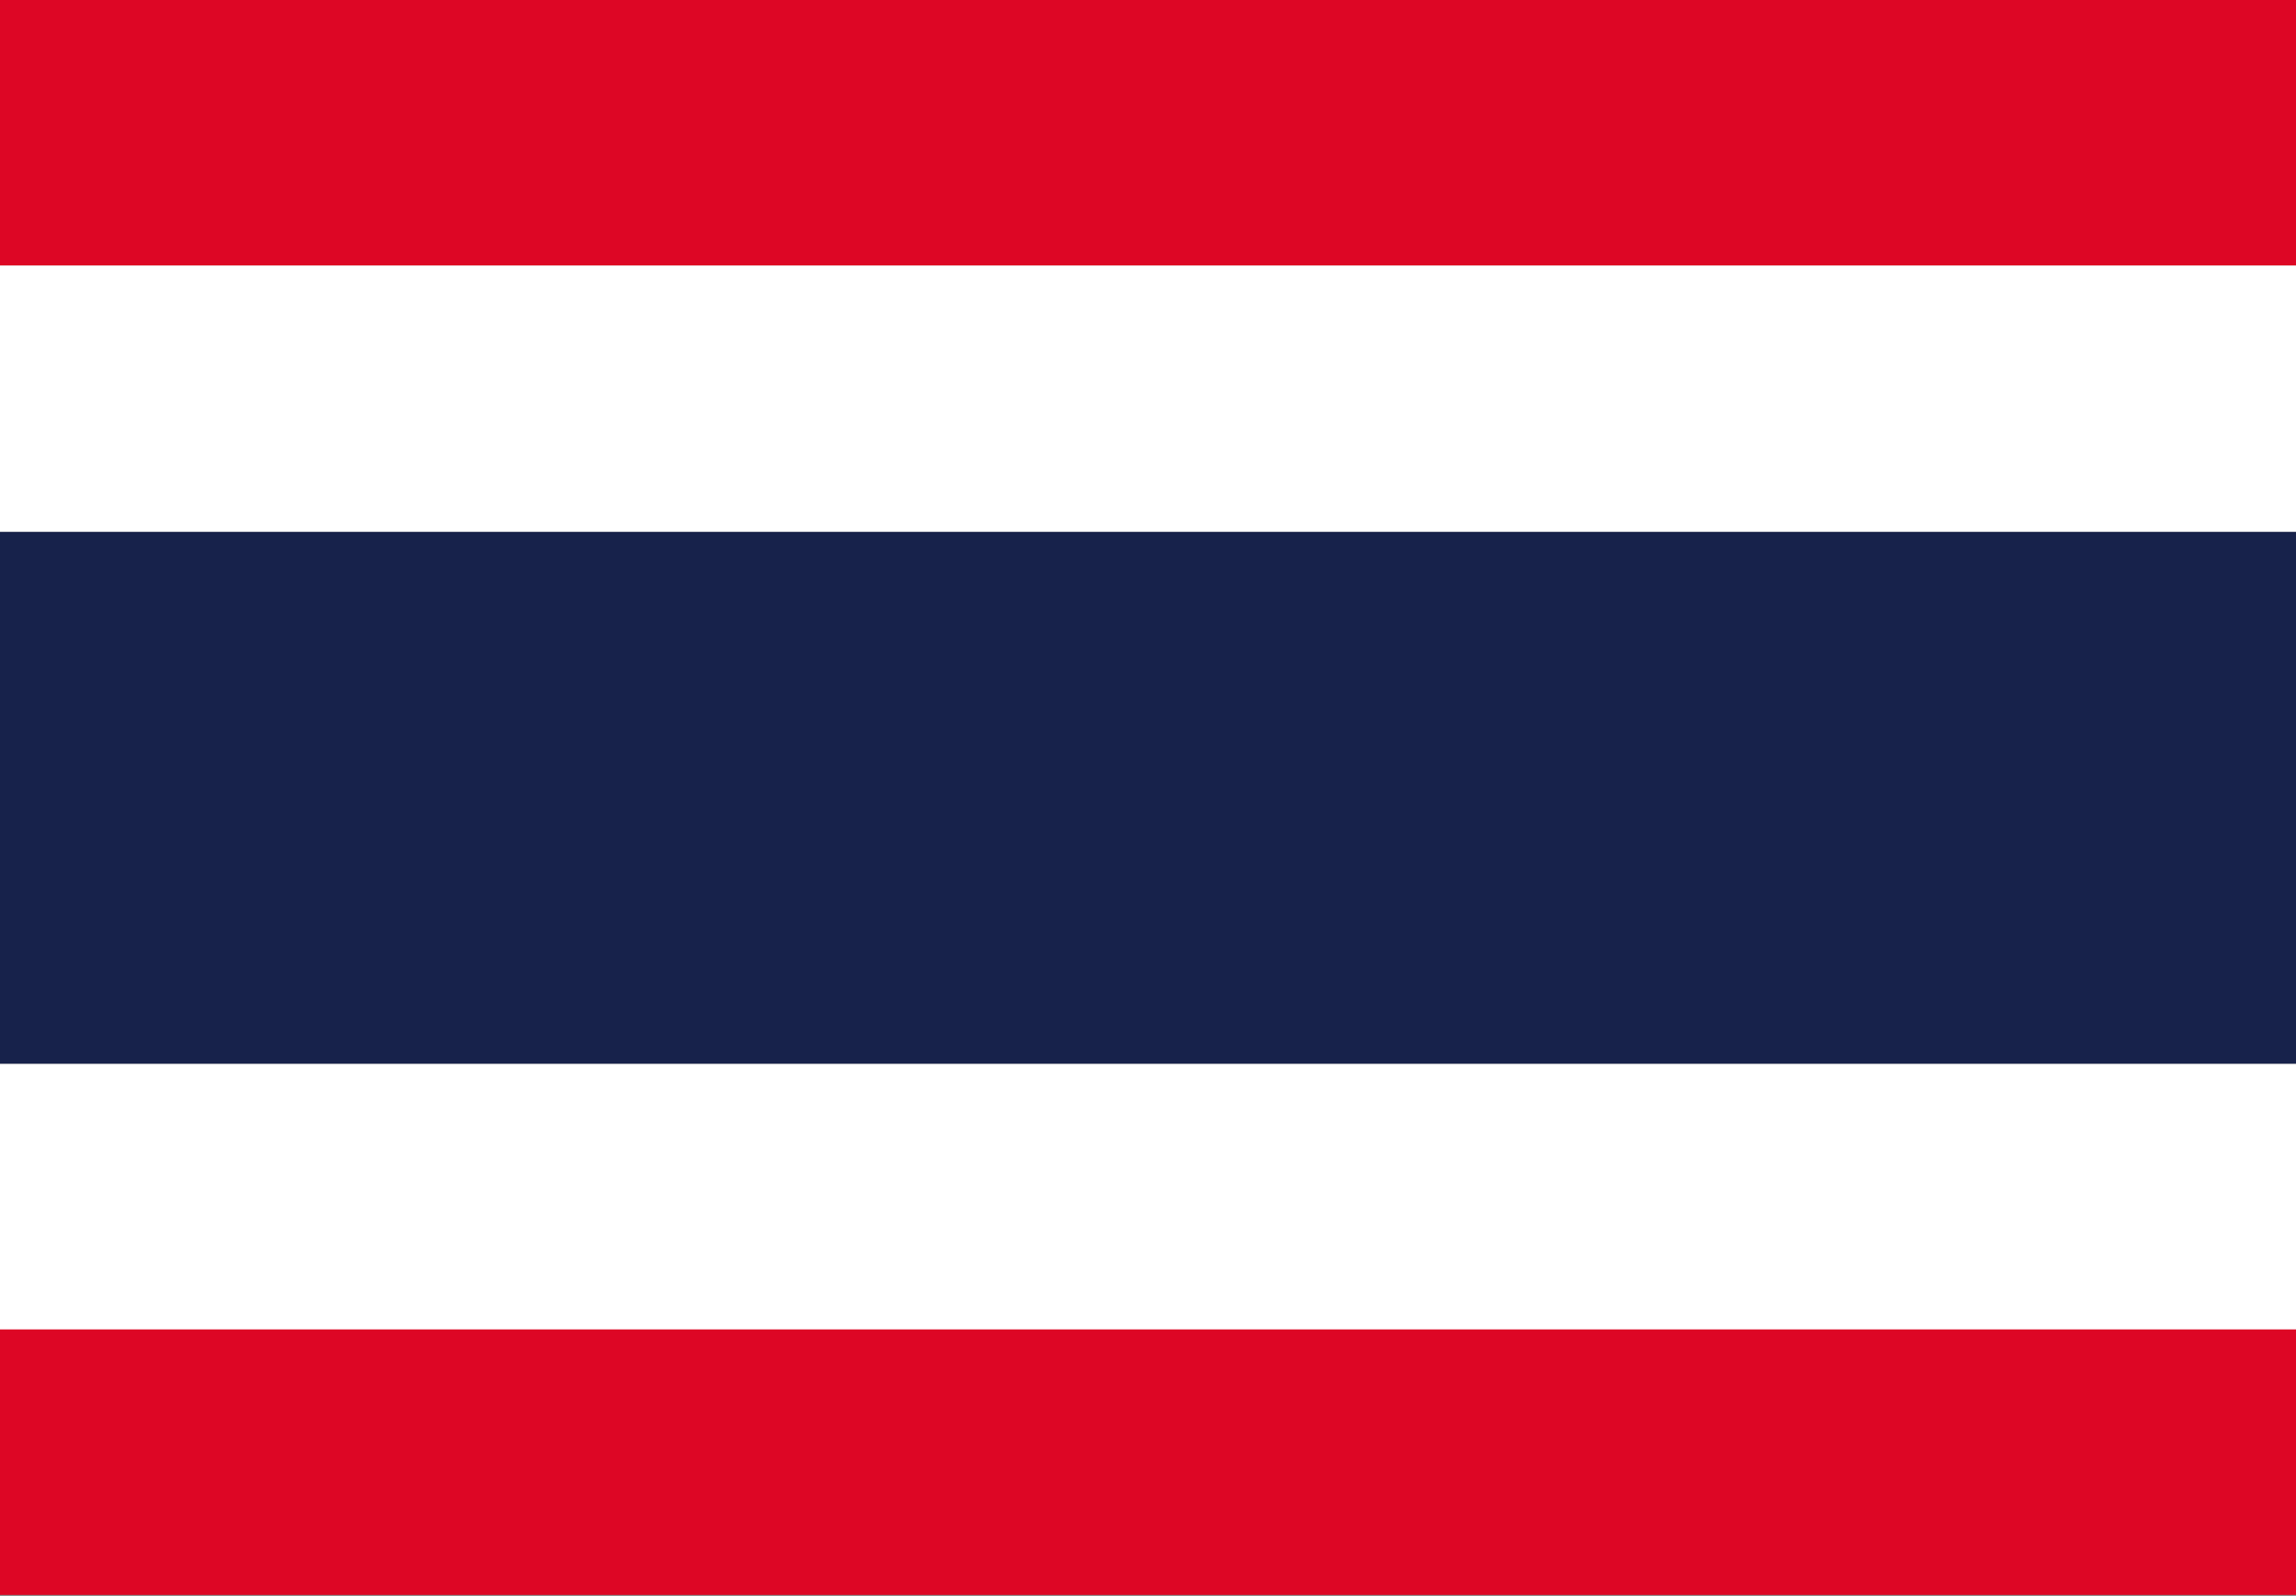 <svg xmlns="http://www.w3.org/2000/svg" viewBox="0 0 24.47 17.01"><rect x="0" y="0" width="24.47" height="17.01" fill="#808080" stroke="none"/><defs><style>.cls-1{fill:#dd0625;}.cls-2{fill:#fff;}.cls-3{fill:#17224b;}</style></defs><title>f_th</title><g id="レイヤー_2" data-name="レイヤー 2"><g id="レイヤー_1-2" data-name="レイヤー 1"><rect class="cls-1" width="24.47" height="2.83"/><rect class="cls-2" y="2.83" width="24.47" height="2.84"/><polygon class="cls-3" points="0 5.67 0 8.5 0 11.34 24.47 11.34 24.47 8.5 24.47 5.67 0 5.67"/><rect class="cls-2" y="11.34" width="24.47" height="2.84"/><rect class="cls-1" y="14.17" width="24.47" height="2.83"/></g></g></svg>